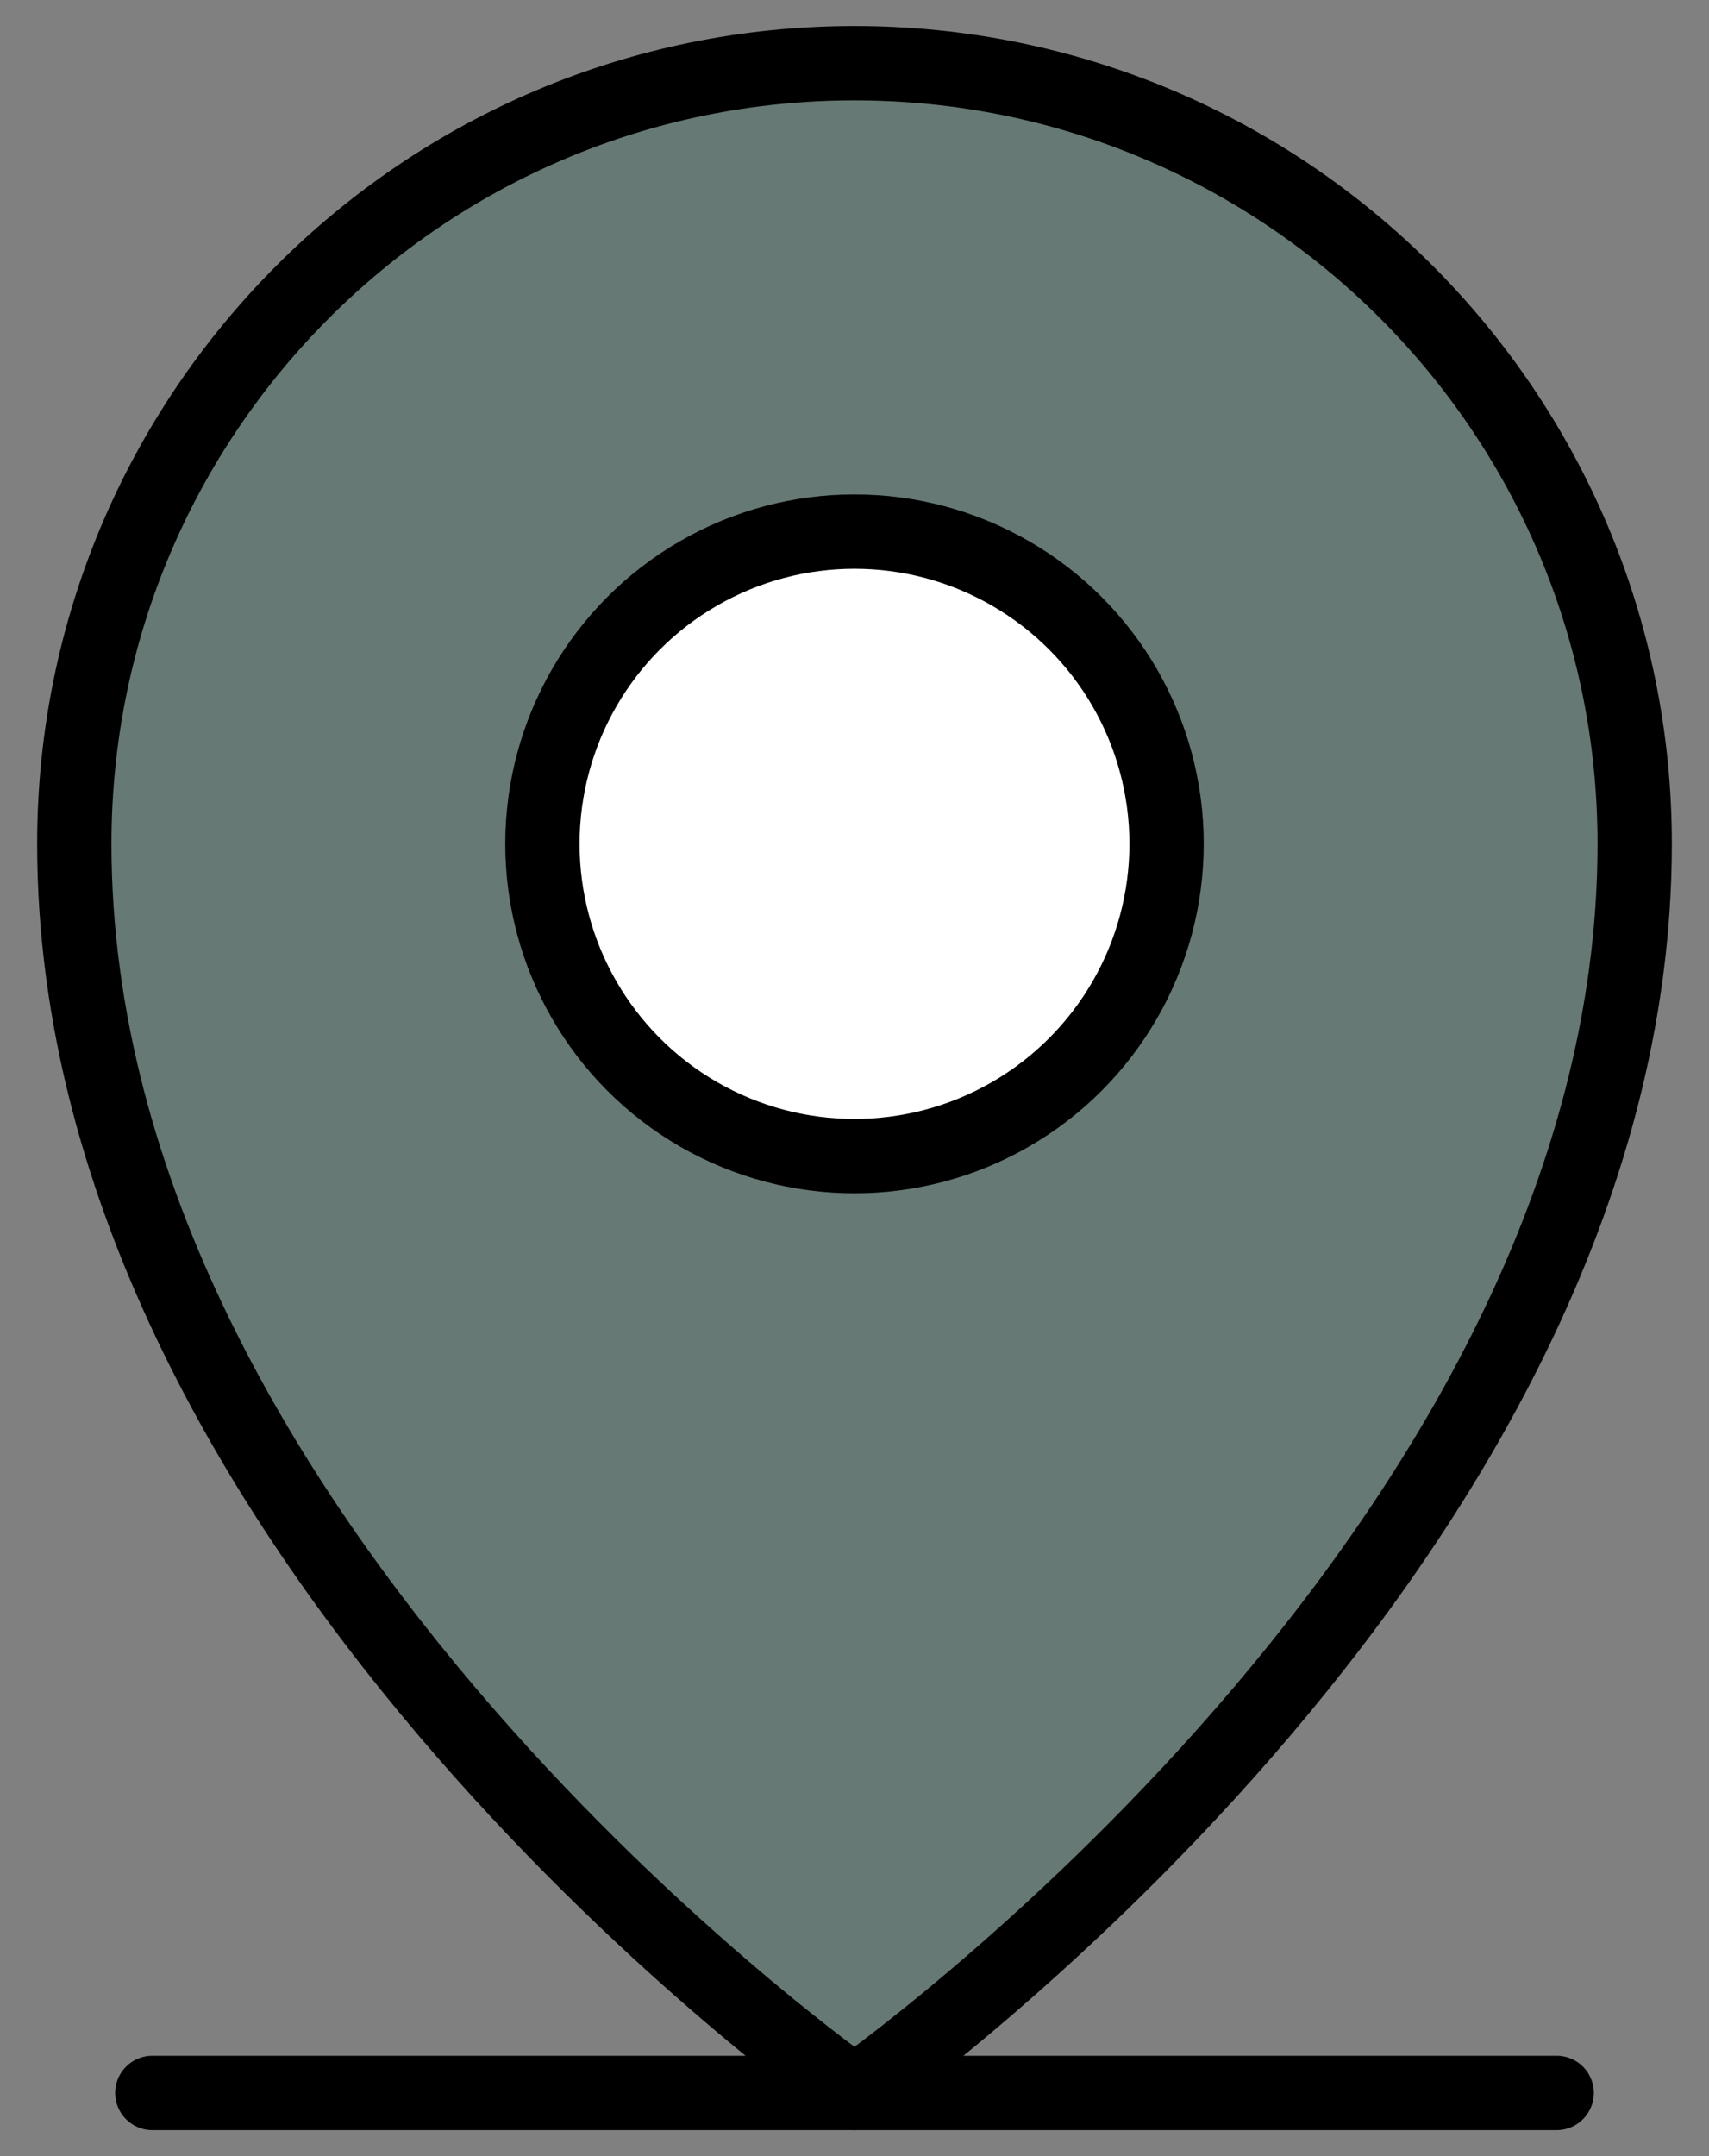 <svg xmlns="http://www.w3.org/2000/svg" xml:space="preserve" id="レイヤー_1" width="46" height="58" x="0" y="0" style="enable-background:new 0 0 46 58" version="1.1"><rect width="100%" height="100%" fill="#808080" stroke="none"/><style>.st1{fill:none;stroke:#000;stroke-width:2;stroke-linecap:round;stroke-linejoin:round}</style><path d="M23 1.7c-11.6 0-21 9.4-21 21 0 18.9 21 33.6 21 33.6s21-14.7 21-33.6c0-11.6-9.4-21-21-21zm0 29.4c-4.6 0-8.4-3.8-8.4-8.4s3.8-8.4 8.4-8.4 8.4 3.8 8.4 8.4-3.8 8.4-8.4 8.4z" style="opacity:.2;fill:#006146;enable-background:new"/><path d="M4.1 56.3h37.8" class="st1"/><circle cx="23" cy="22.7" r="8.4" style="fill:#fff;stroke:#000;stroke-width:2;stroke-linecap:round;stroke-linejoin:round"/><path d="M44 22.7c0 18.9-21 33.6-21 33.6S2 41.6 2 22.7c0-11.6 9.4-21 21-21s21 9.4 21 21z" class="st1"/></svg>